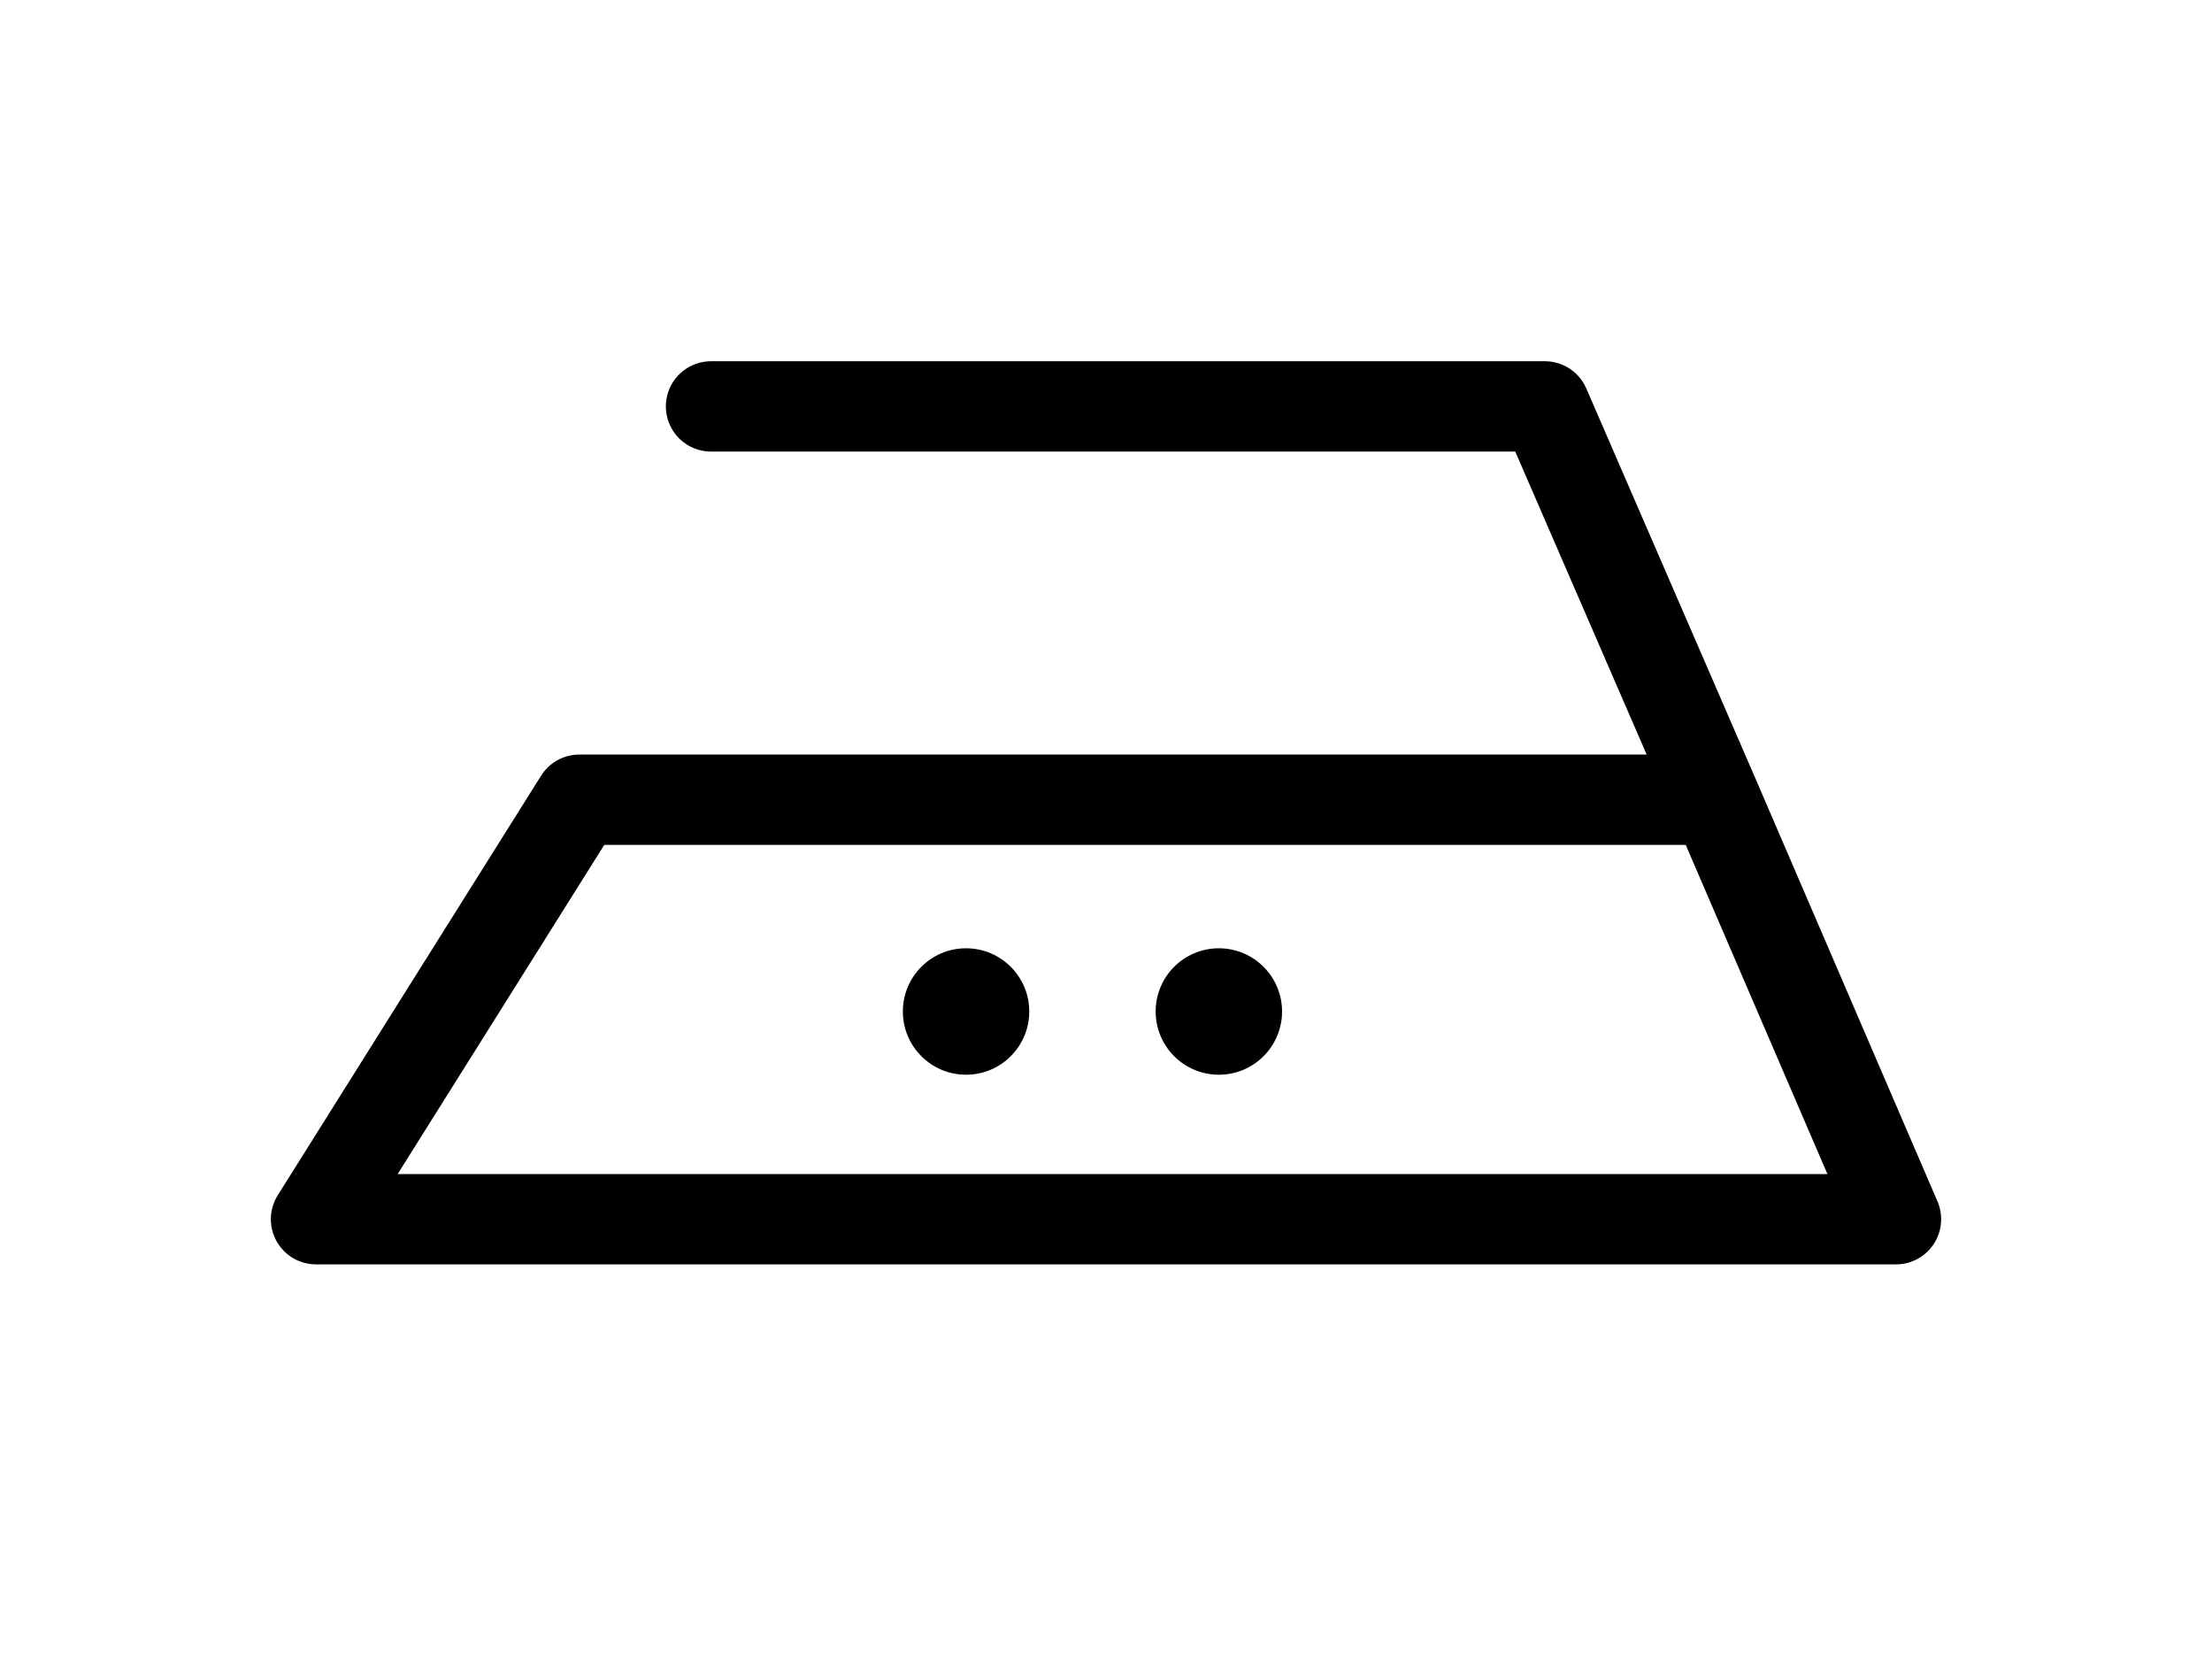 <svg width="49" height="37" viewBox="0 0 49 37" fill="none" xmlns="http://www.w3.org/2000/svg">
<path d="M15.75 9H34.222L38 17.71M38 17.71H12.833L7 27H42L38 17.71Z" stroke="black" stroke-width="2" stroke-linecap="round" stroke-linejoin="round"/>
<circle cx="21.4" cy="22.4" r="1.4" fill="black"/>
<circle cx="27" cy="22.4" r="1.4" fill="black"/>
</svg>
